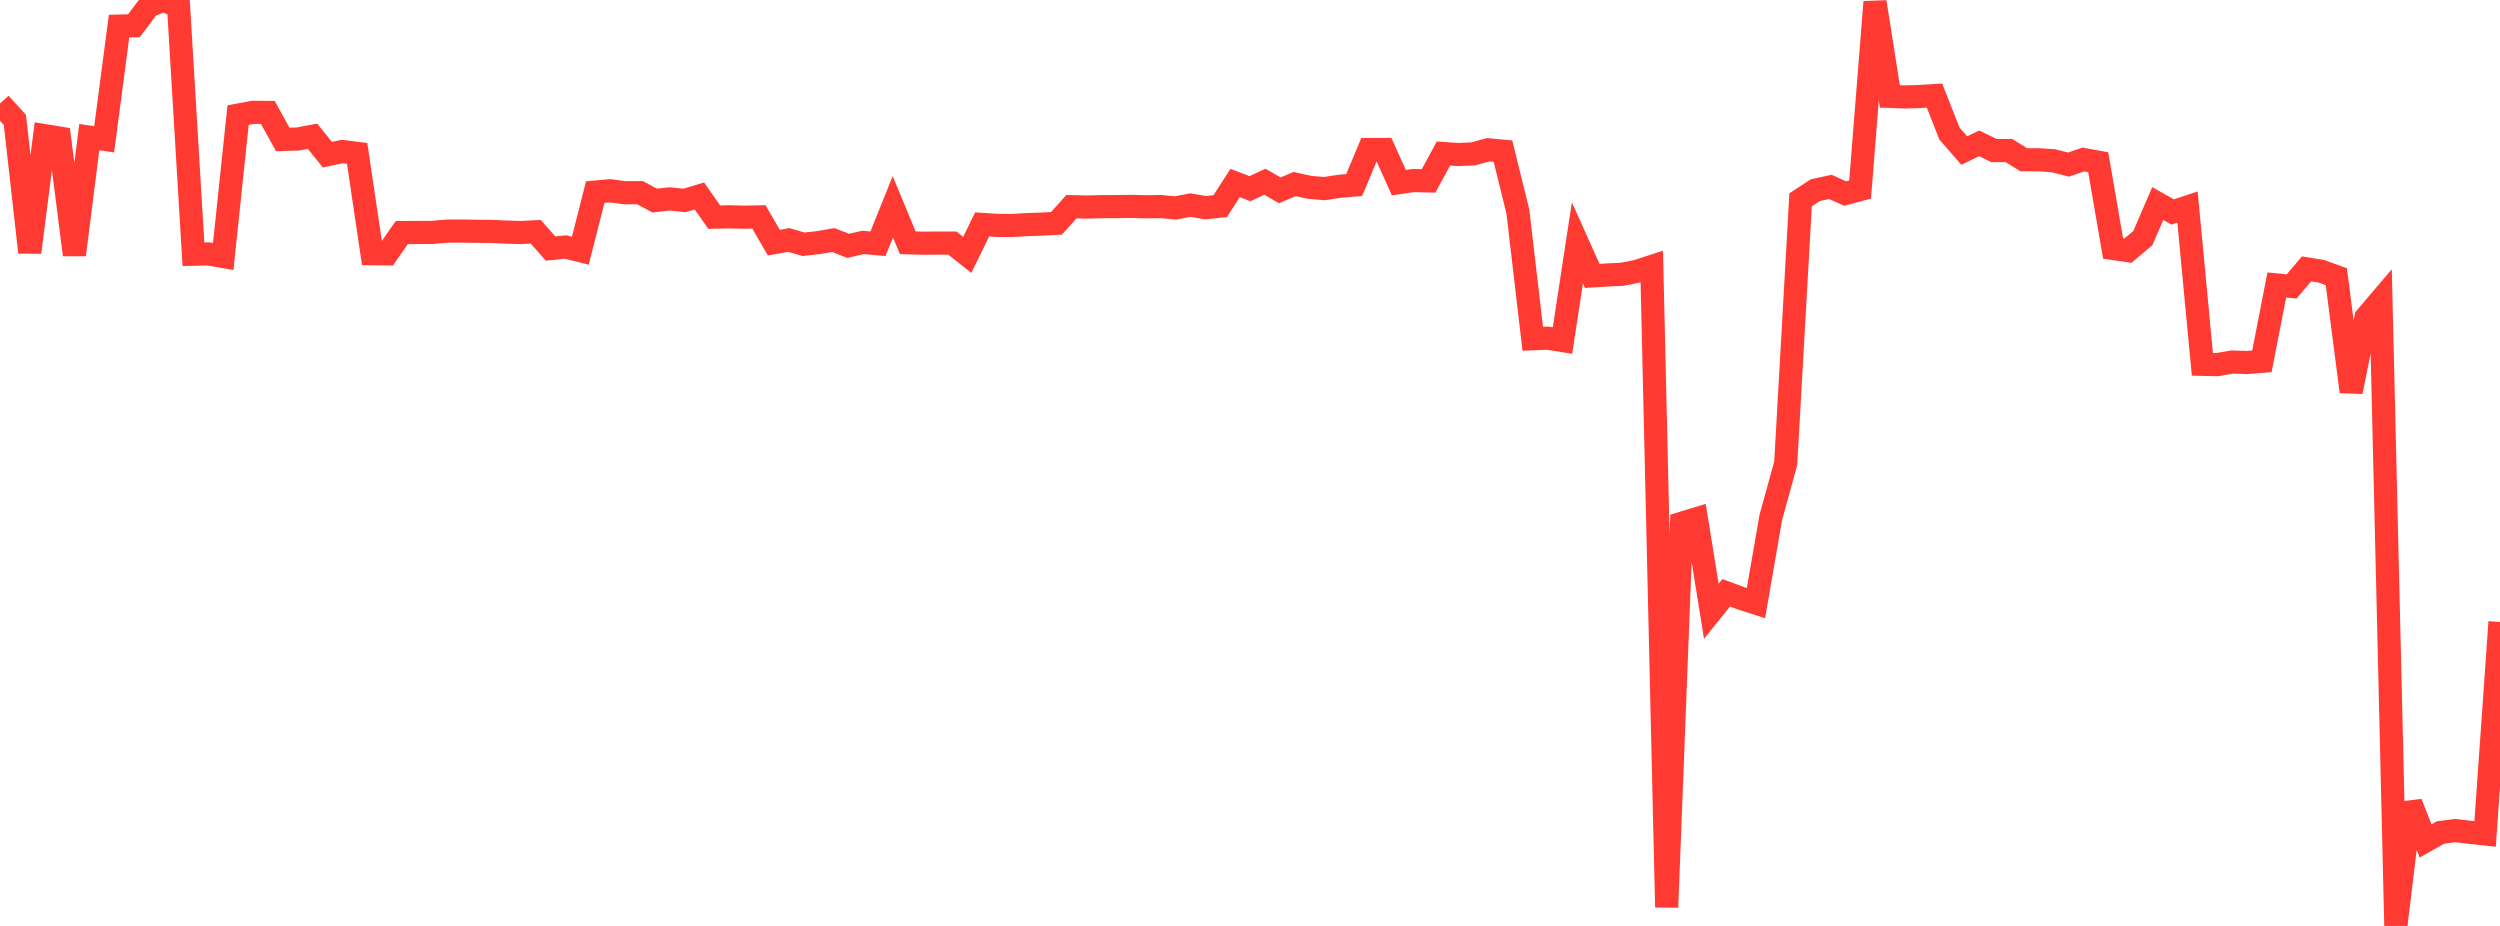 <?xml version="1.0" standalone="no"?>
<!DOCTYPE svg PUBLIC "-//W3C//DTD SVG 1.1//EN" "http://www.w3.org/Graphics/SVG/1.1/DTD/svg11.dtd">

<svg width="135" height="50" viewBox="0 0 135 50" preserveAspectRatio="none" 
  xmlns="http://www.w3.org/2000/svg"
  xmlns:xlink="http://www.w3.org/1999/xlink">


<polyline points="0.0, 5.59 0.804, 6.472 1.607, 13.626 2.411, 7.324 3.214, 7.456 4.018, 13.76 4.821, 7.405 5.625, 7.521 6.429, 1.41 7.232, 1.389 8.036, 0.324 8.839, 0.0 9.643, 0.362 10.446, 13.728 11.25, 13.711 12.054, 13.85 12.857, 6.216 13.661, 6.066 14.464, 6.072 15.268, 7.531 16.071, 7.508 16.875, 7.358 17.679, 8.354 18.482, 8.181 19.286, 8.282 20.089, 13.7 20.893, 13.71 21.696, 12.559 22.5, 12.554 23.304, 12.552 24.107, 12.482 24.911, 12.477 25.714, 12.49 26.518, 12.494 27.321, 12.532 28.125, 12.556 28.929, 12.516 29.732, 13.423 30.536, 13.338 31.339, 13.536 32.143, 10.372 32.946, 10.301 33.75, 10.409 34.554, 10.403 35.357, 10.831 36.161, 10.739 36.964, 10.825 37.768, 10.582 38.571, 11.728 39.375, 11.708 40.179, 11.728 40.982, 11.713 41.786, 13.104 42.589, 12.958 43.393, 13.191 44.196, 13.1 45.0, 12.963 45.804, 13.275 46.607, 13.09 47.411, 13.162 48.214, 11.164 49.018, 13.11 49.821, 13.132 50.625, 13.128 51.429, 13.127 52.232, 13.766 53.036, 12.118 53.839, 12.171 54.643, 12.178 55.446, 12.129 56.25, 12.104 57.054, 12.058 57.857, 11.16 58.661, 11.182 59.464, 11.16 60.268, 11.157 61.071, 11.145 61.875, 11.166 62.679, 11.155 63.482, 11.228 64.286, 11.074 65.089, 11.214 65.893, 11.129 66.696, 9.88 67.5, 10.188 68.304, 9.814 69.107, 10.278 69.911, 9.939 70.714, 10.116 71.518, 10.185 72.321, 10.061 73.125, 9.993 73.929, 8.074 74.732, 8.072 75.536, 9.861 76.339, 9.748 77.143, 9.77 77.946, 8.291 78.75, 8.344 79.554, 8.311 80.357, 8.088 81.161, 8.163 81.964, 11.416 82.768, 18.293 83.571, 18.261 84.375, 18.389 85.179, 13.112 85.982, 14.899 86.786, 14.85 87.589, 14.811 88.393, 14.652 89.196, 14.391 90.0, 48.993 90.804, 28.258 91.607, 28.014 92.411, 33.01 93.214, 32.012 94.018, 32.31 94.821, 32.57 95.625, 27.933 96.429, 25.021 97.232, 10.788 98.036, 10.266 98.839, 10.092 99.643, 10.452 100.446, 10.235 101.25, 0.106 102.054, 5.206 102.857, 5.235 103.661, 5.212 104.464, 5.161 105.268, 7.207 106.071, 8.129 106.875, 7.74 107.679, 8.13 108.482, 8.129 109.286, 8.628 110.089, 8.628 110.893, 8.681 111.696, 8.889 112.5, 8.612 113.304, 8.759 114.107, 13.419 114.911, 13.534 115.714, 12.857 116.518, 10.991 117.321, 11.447 118.125, 11.18 118.929, 19.673 119.732, 19.69 120.536, 19.549 121.339, 19.576 122.143, 19.513 122.946, 15.39 123.75, 15.468 124.554, 14.518 125.357, 14.65 126.161, 14.941 126.964, 21.154 127.768, 17.136 128.571, 16.192 129.375, 50.0 130.179, 43.365 130.982, 45.408 131.786, 44.955 132.589, 44.85 133.393, 44.947 134.196, 45.034 135.0, 33.585" fill="none" stroke="#ff3a33" stroke-width="1.25"/>

</svg>